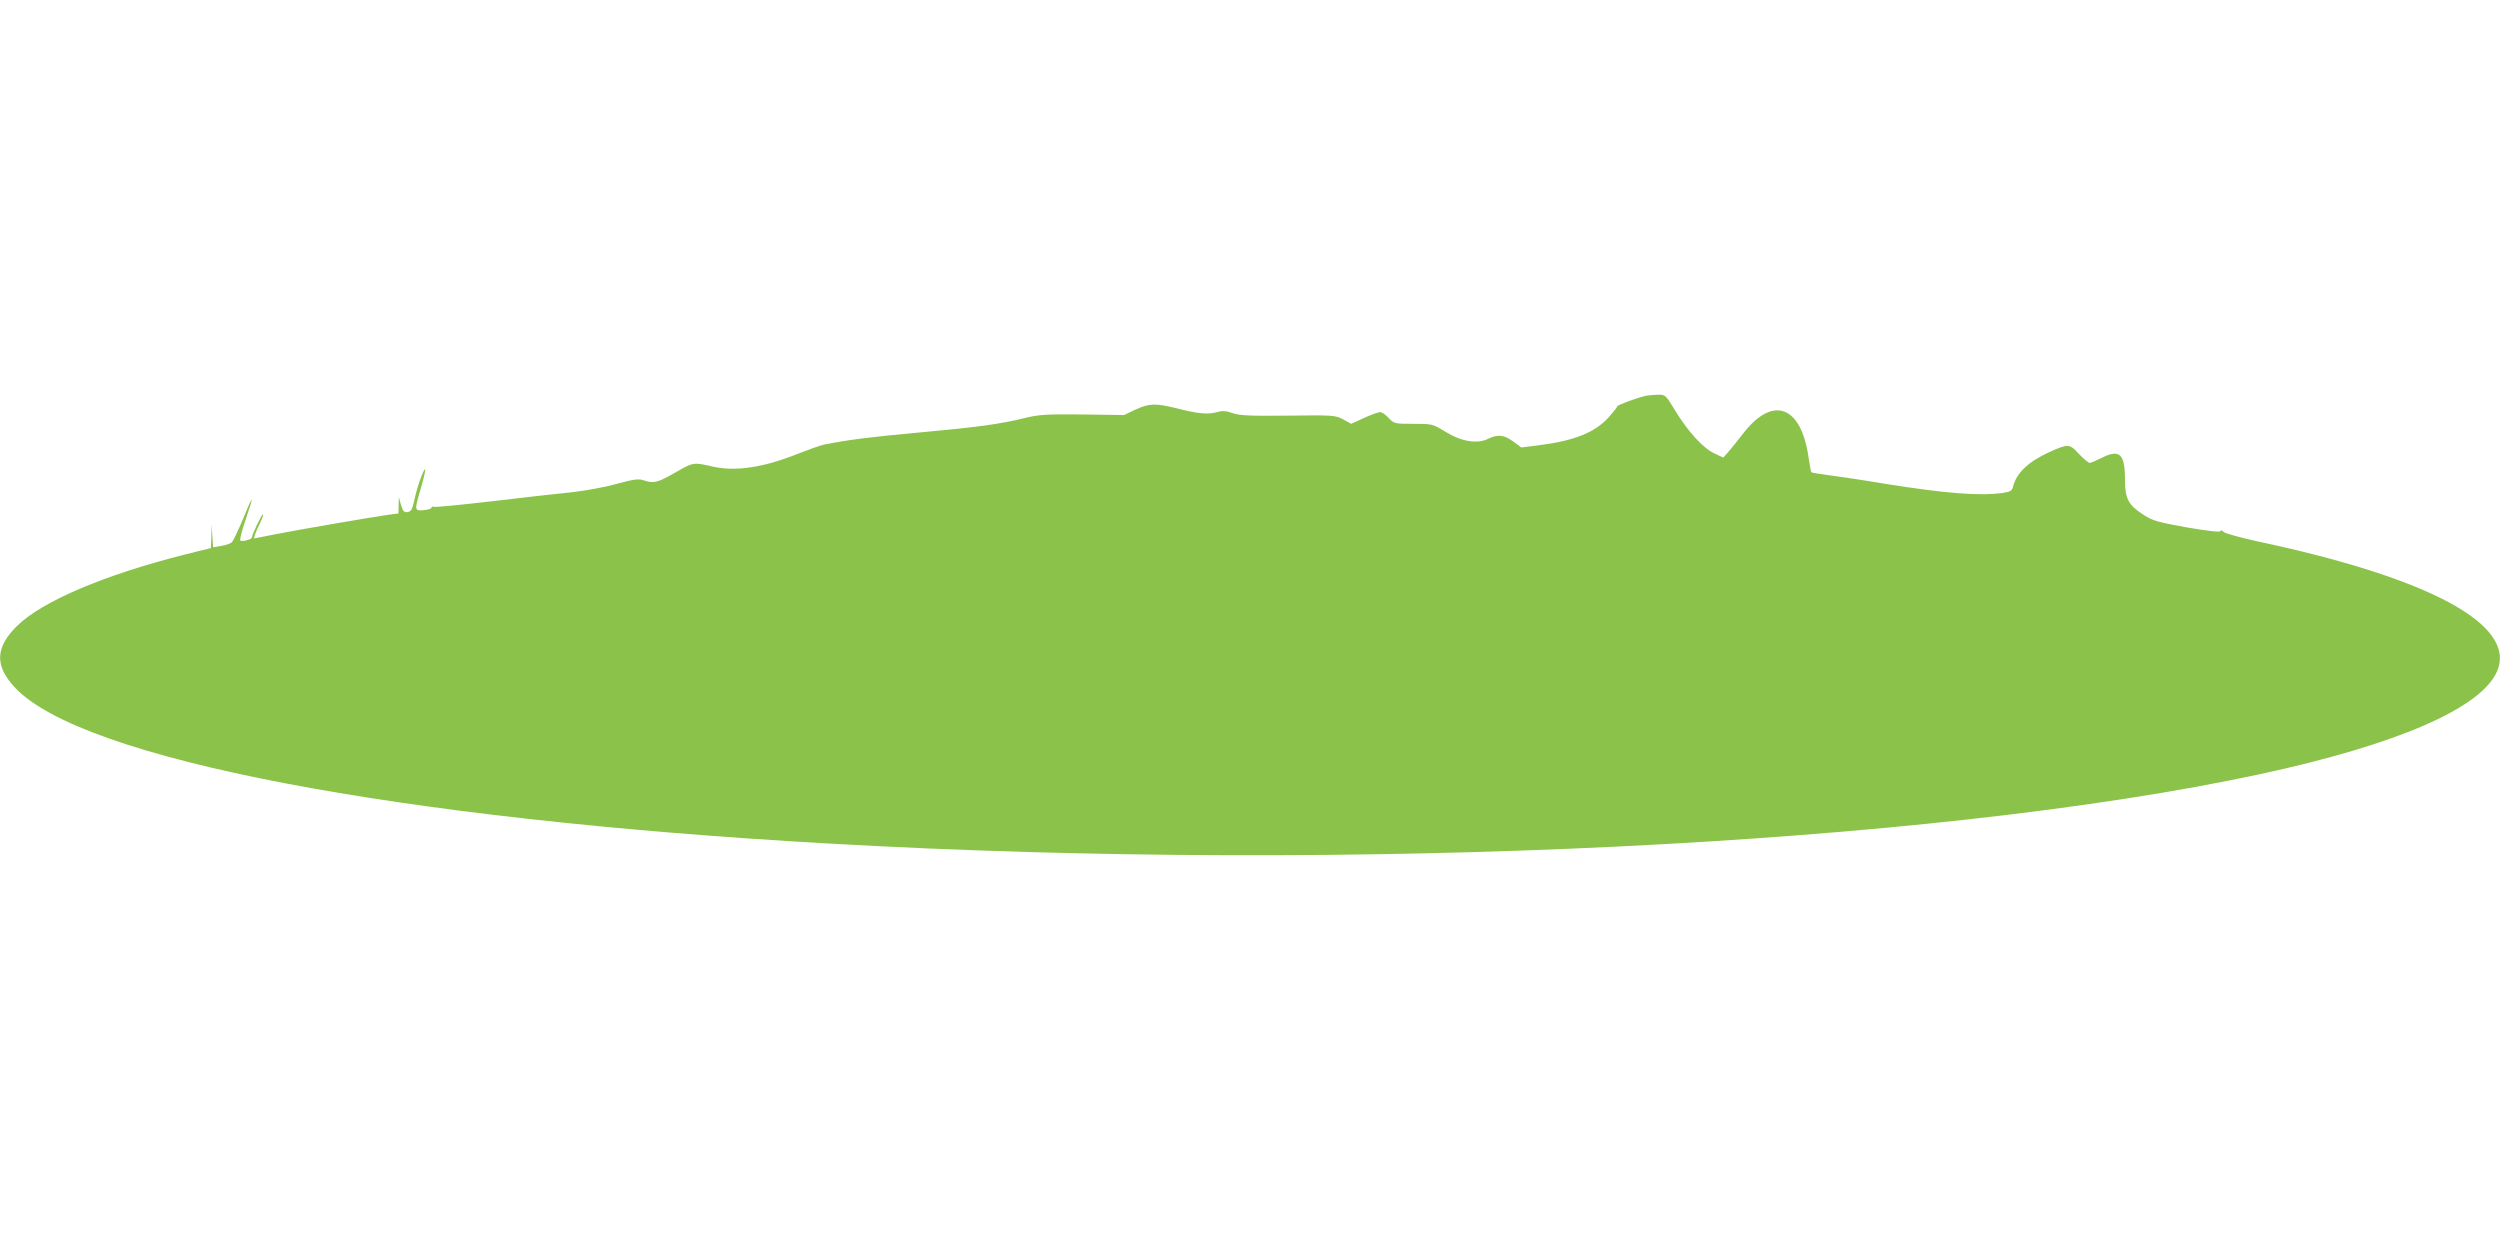 <?xml version="1.0" standalone="no"?>
<!DOCTYPE svg PUBLIC "-//W3C//DTD SVG 20010904//EN"
 "http://www.w3.org/TR/2001/REC-SVG-20010904/DTD/svg10.dtd">
<svg version="1.0" xmlns="http://www.w3.org/2000/svg"
 width="1280pt" height="640pt" viewBox="0 0 1280 640"
 preserveAspectRatio="xMidYMid meet">
<g transform="translate(0,640) scale(0.1,-0.1)"
fill="#8bc34a" stroke="none">
<path d="M8425 4373 c-43 -9 -145 -47 -145 -54 0 -4 -20 -29 -44 -56 -71 -78
-176 -120 -359 -143 l-88 -11 -42 31 c-46 34 -79 37 -126 14 -56 -28 -136 -16
-218 34 -69 42 -70 42 -167 42 -96 0 -99 1 -126 30 -15 17 -35 30 -44 30 -9 0
-46 -13 -82 -30 l-66 -30 -41 23 c-41 21 -50 22 -282 19 -196 -2 -248 0 -284
13 -35 12 -52 13 -84 4 -45 -12 -95 -7 -209 22 -102 25 -135 24 -204 -8 l-59
-28 -213 3 c-182 2 -224 -1 -290 -17 -127 -32 -253 -49 -552 -76 -251 -23
-351 -36 -480 -61 -19 -4 -83 -27 -142 -50 -171 -68 -313 -89 -428 -63 -99 23
-101 22 -185 -26 -97 -56 -116 -61 -163 -46 -33 11 -50 9 -147 -17 -60 -17
-162 -35 -225 -42 -63 -6 -247 -27 -408 -46 -161 -19 -297 -32 -302 -29 -6 3
-10 2 -10 -3 0 -6 -18 -12 -40 -14 -49 -4 -49 -3 -14 116 14 49 23 90 21 93
-7 7 -43 -95 -56 -159 -10 -46 -16 -57 -34 -60 -18 -2 -24 4 -34 37 l-11 40
-1 -42 -1 -42 -47 -6 c-92 -13 -459 -76 -576 -99 l-117 -23 6 21 c4 12 15 38
26 59 11 22 17 41 15 44 -5 4 -57 -103 -57 -118 0 -10 -44 -23 -59 -17 -5 1 6
48 25 102 47 137 42 142 -11 11 -25 -60 -51 -115 -58 -121 -6 -7 -31 -15 -54
-19 l-42 -7 -4 59 -3 58 -2 -60 -2 -61 -133 -33 c-412 -104 -730 -239 -859
-365 -113 -111 -116 -204 -12 -316 342 -366 1950 -674 4169 -799 2676 -152
5635 -8 7325 355 705 152 1136 339 1216 529 99 237 -347 477 -1236 665 -85 19
-160 40 -166 47 -8 9 -13 10 -15 4 -3 -7 -63 0 -174 19 -151 27 -176 35 -223
66 -76 50 -92 81 -92 179 0 132 -28 157 -119 111 -28 -14 -56 -26 -62 -26 -6
0 -31 21 -55 46 -48 53 -55 53 -154 8 -105 -48 -166 -106 -183 -175 -6 -22
-14 -27 -53 -33 -121 -16 -291 -3 -615 49 -119 20 -249 39 -289 44 -39 5 -73
11 -76 13 -2 2 -8 36 -14 75 -38 268 -184 321 -337 121 -26 -34 -60 -75 -74
-92 l-26 -29 -46 22 c-59 28 -133 110 -199 217 -51 84 -51 84 -92 83 -23 -1
-50 -3 -61 -6z"/>
</g>
</svg>

